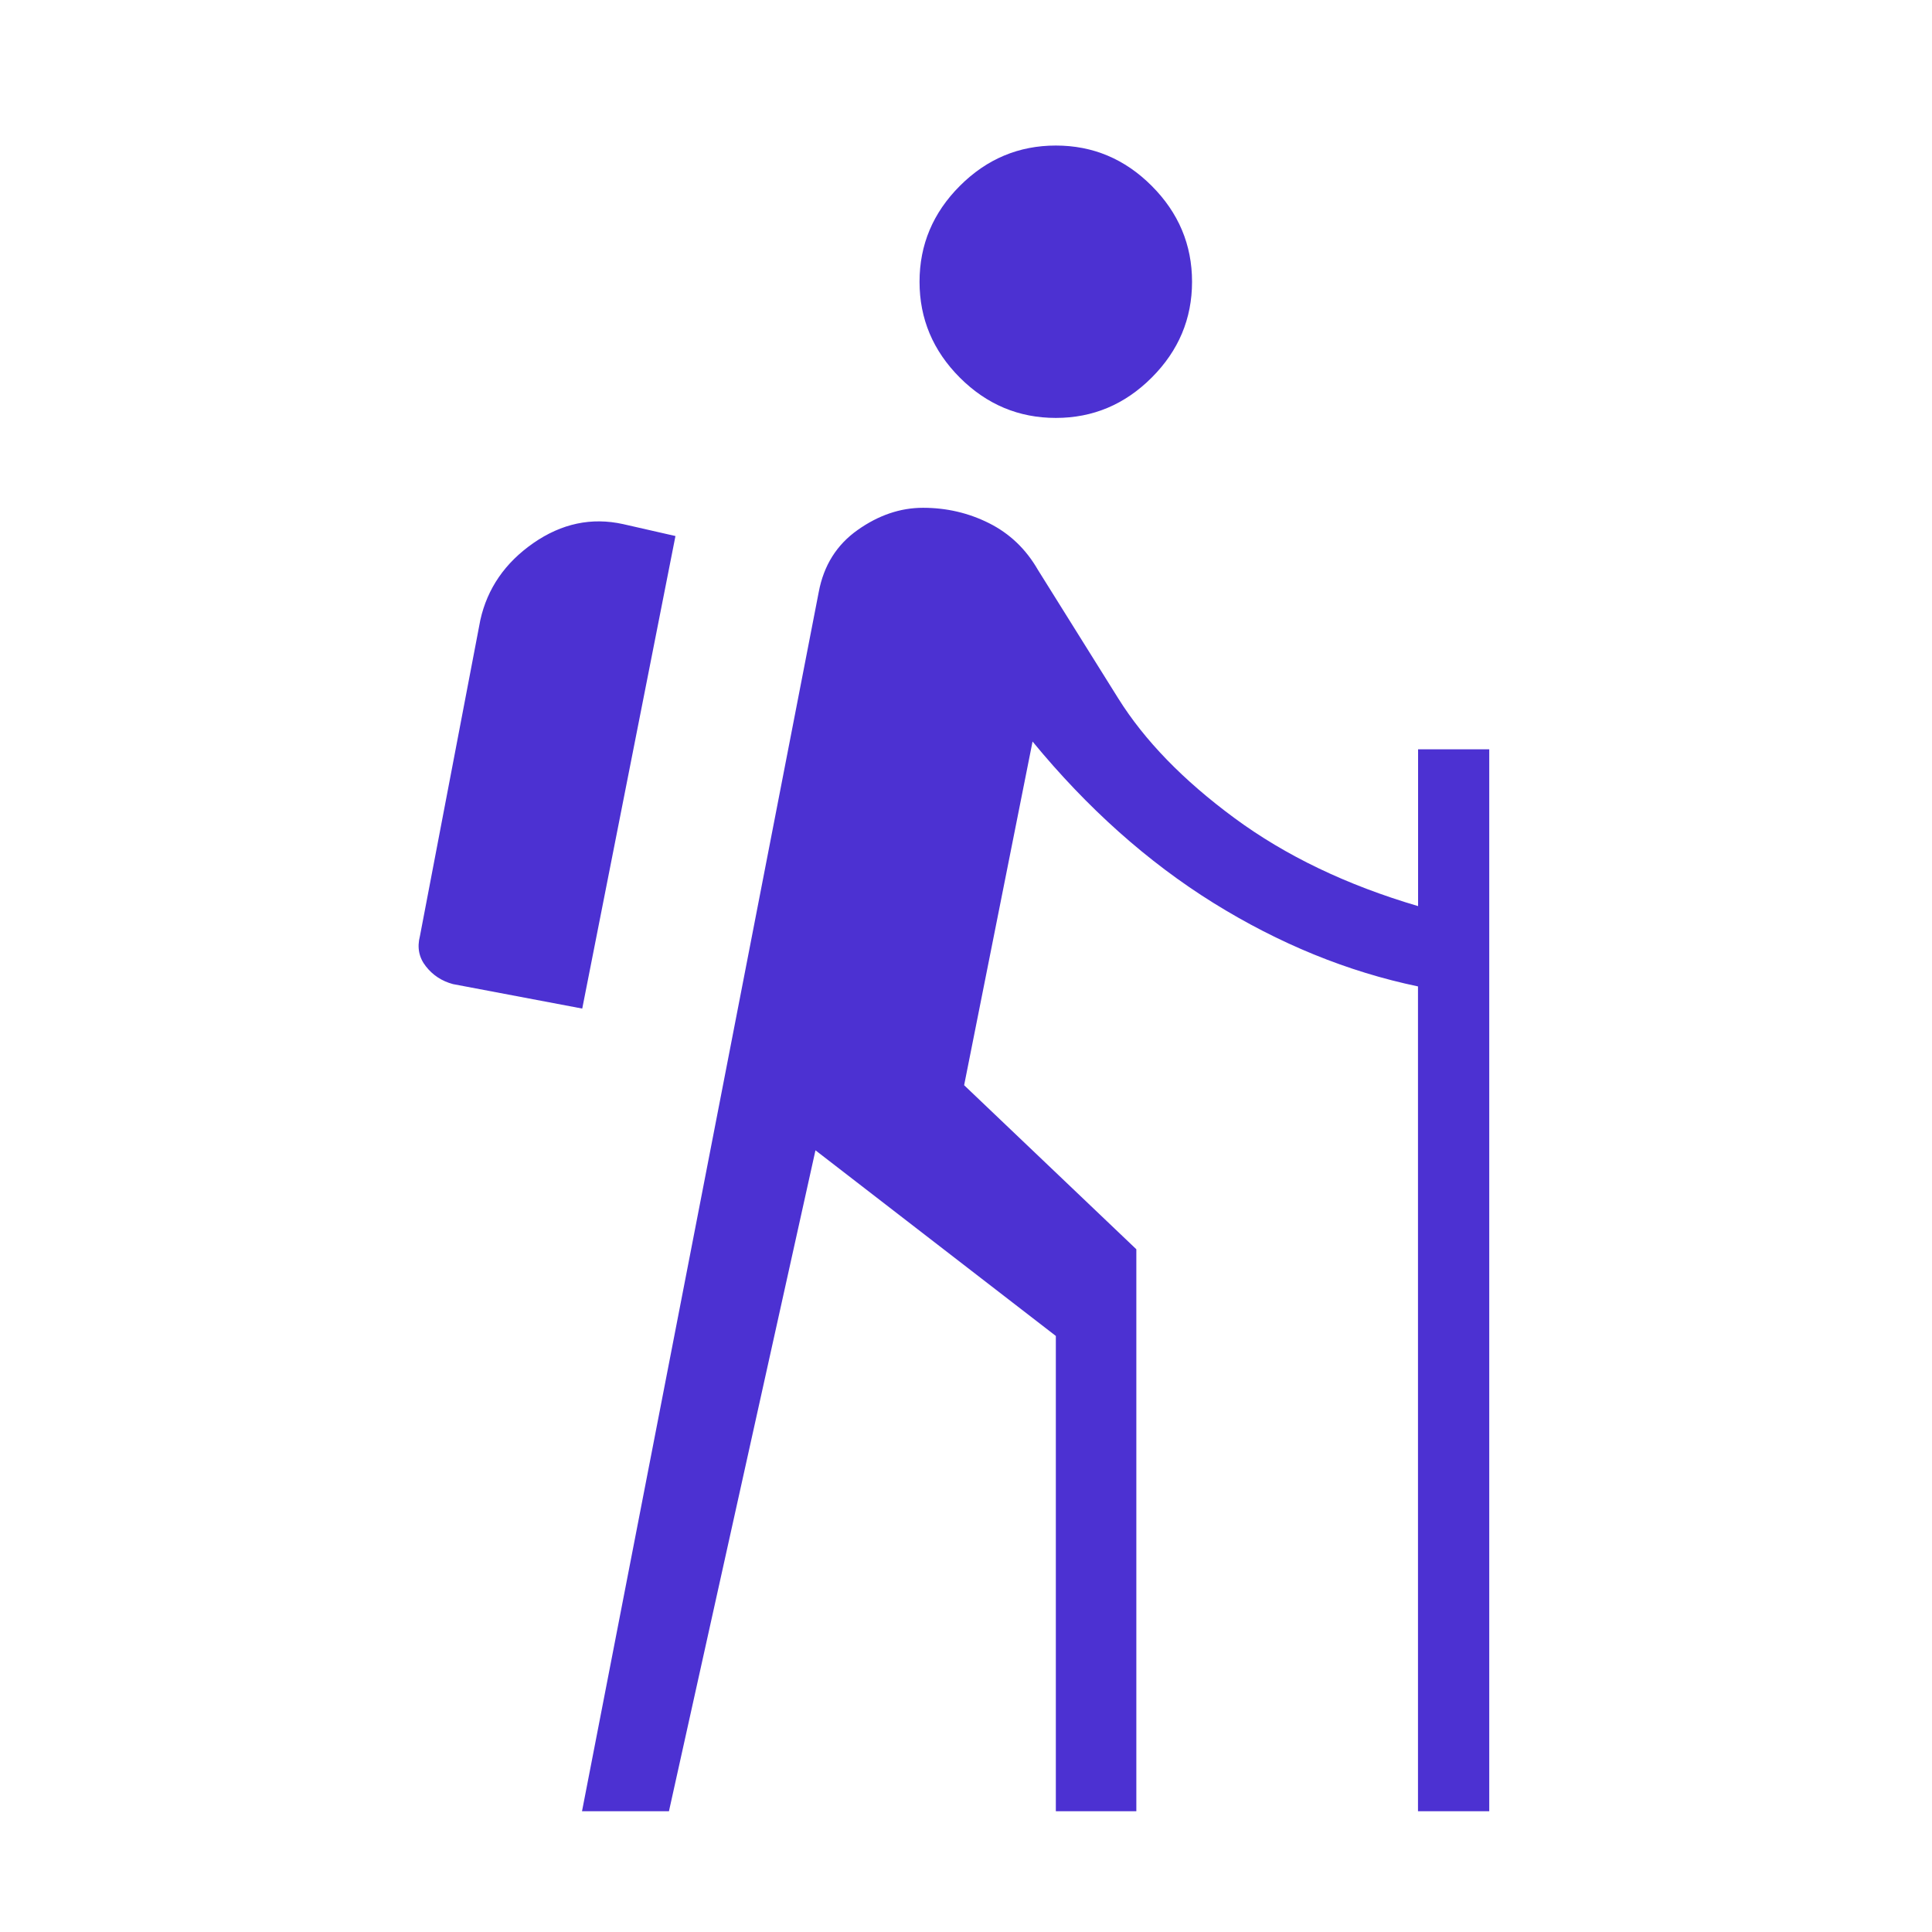 <svg xmlns="http://www.w3.org/2000/svg" width="60" height="60" viewBox="0 0 60 60" fill="none"><path d="M18.075 56.249L25.427 18.384C25.582 17.559 25.985 16.918 26.635 16.459C27.285 15.999 27.961 15.77 28.665 15.77C29.398 15.77 30.083 15.93 30.72 16.25C31.356 16.57 31.86 17.05 32.23 17.692L34.73 21.692C35.545 22.995 36.746 24.233 38.335 25.404C39.923 26.576 41.825 27.488 44.04 28.14V23.27H46.25V56.249H44.037V30.634C41.846 30.176 39.727 29.311 37.682 28.04C35.637 26.766 33.766 25.096 32.067 23.029L29.942 33.702L35.29 38.797V56.249H32.79V41.489L25.325 35.724L20.775 56.249H18.075ZM18.082 31.322L14.067 30.562C13.72 30.469 13.441 30.285 13.227 30.012C13.011 29.739 12.949 29.424 13.042 29.067L14.917 19.255C15.136 18.274 15.684 17.479 16.562 16.867C17.441 16.257 18.37 16.06 19.352 16.277L20.977 16.647L18.082 31.322ZM32.79 12.979C31.638 12.979 30.645 12.563 29.81 11.729C28.975 10.893 28.557 9.9 28.557 8.75C28.557 7.6 28.975 6.607 29.81 5.772C30.645 4.937 31.638 4.52 32.79 4.52C33.94 4.52 34.931 4.936 35.765 5.77C36.601 6.606 37.02 7.6 37.02 8.75C37.02 9.9 36.602 10.892 35.767 11.727C34.932 12.562 33.94 12.979 32.79 12.979Z" fill="#4C31D2"></path></svg>